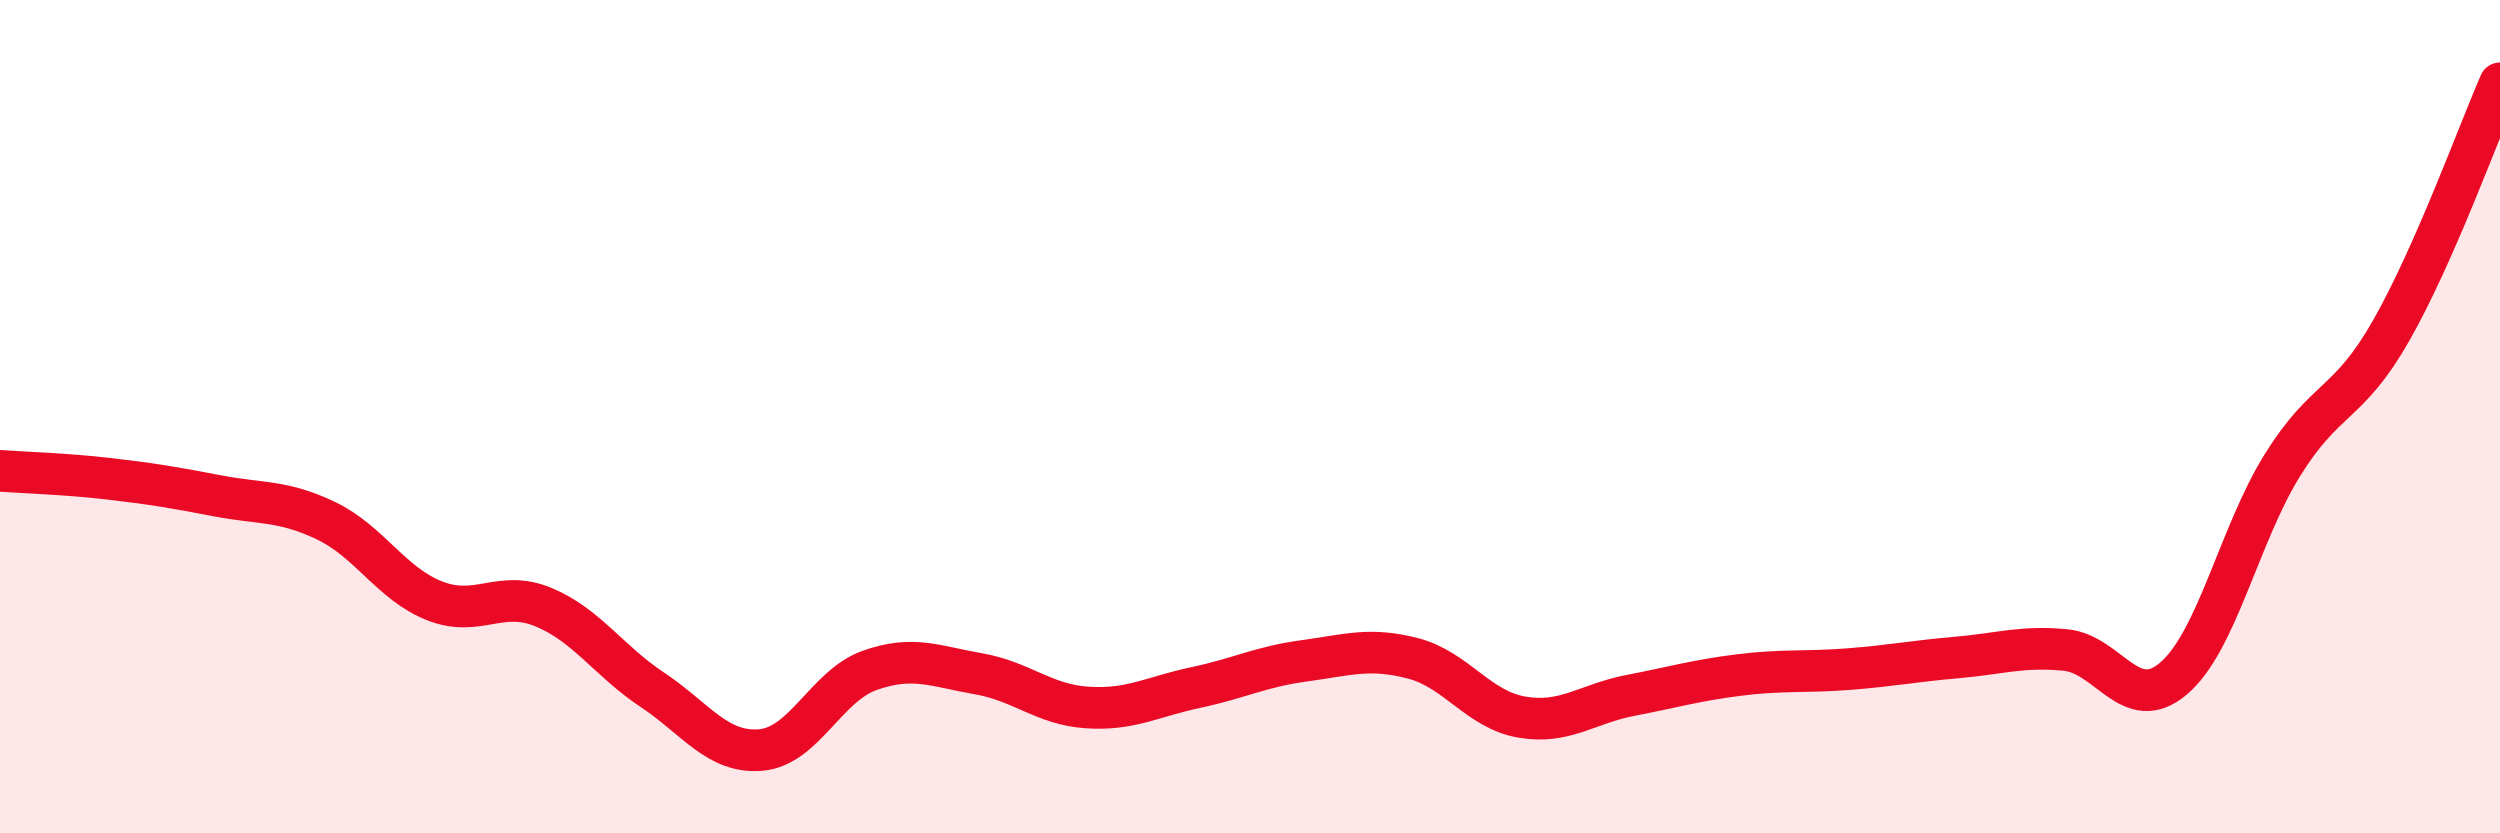 
    <svg width="60" height="20" viewBox="0 0 60 20" xmlns="http://www.w3.org/2000/svg">
      <path
        d="M 0,11.3 C 0.52,11.34 1.57,11.37 2.61,11.49 C 3.65,11.61 4.18,11.7 5.22,11.9 C 6.26,12.1 6.79,12 7.83,12.5 C 8.87,13 9.39,14.01 10.43,14.42 C 11.47,14.83 12,14.14 13.04,14.57 C 14.08,15 14.61,15.86 15.65,16.55 C 16.69,17.24 17.22,18.09 18.26,18 C 19.3,17.91 19.83,16.46 20.87,16.09 C 21.91,15.72 22.44,15.99 23.48,16.17 C 24.52,16.35 25.05,16.91 26.09,16.98 C 27.13,17.05 27.66,16.72 28.7,16.5 C 29.74,16.28 30.26,16 31.3,15.86 C 32.34,15.72 32.87,15.53 33.91,15.8 C 34.95,16.07 35.48,17.03 36.52,17.21 C 37.56,17.39 38.09,16.89 39.13,16.69 C 40.17,16.49 40.7,16.33 41.74,16.2 C 42.78,16.07 43.31,16.14 44.35,16.06 C 45.39,15.98 45.92,15.87 46.96,15.78 C 48,15.69 48.53,15.5 49.57,15.6 C 50.61,15.7 51.13,17.17 52.17,16.28 C 53.21,15.39 53.74,12.83 54.78,11.16 C 55.82,9.49 56.35,9.76 57.39,7.93 C 58.43,6.1 59.48,3.19 60,2L60 20L0 20Z"
        fill="#EB0A25"
        opacity="0.1"
        stroke-linecap="round"
        stroke-linejoin="round"
      />
      <path
        d="M 0,11.3 C 0.52,11.34 1.57,11.37 2.61,11.49 C 3.65,11.61 4.18,11.7 5.22,11.9 C 6.26,12.1 6.79,12 7.83,12.5 C 8.87,13 9.39,14.01 10.43,14.42 C 11.47,14.83 12,14.14 13.04,14.57 C 14.08,15 14.61,15.86 15.65,16.55 C 16.69,17.24 17.22,18.09 18.26,18 C 19.3,17.91 19.83,16.46 20.87,16.09 C 21.91,15.72 22.44,15.99 23.48,16.17 C 24.52,16.35 25.05,16.91 26.09,16.98 C 27.13,17.05 27.66,16.72 28.7,16.5 C 29.74,16.28 30.26,16 31.3,15.86 C 32.34,15.72 32.87,15.53 33.91,15.8 C 34.95,16.07 35.48,17.03 36.52,17.21 C 37.56,17.39 38.09,16.89 39.13,16.69 C 40.17,16.49 40.7,16.33 41.74,16.2 C 42.78,16.07 43.31,16.14 44.35,16.06 C 45.39,15.98 45.92,15.87 46.96,15.78 C 48,15.69 48.53,15.5 49.57,15.6 C 50.61,15.7 51.13,17.17 52.17,16.28 C 53.21,15.39 53.74,12.83 54.78,11.16 C 55.82,9.49 56.35,9.76 57.39,7.93 C 58.43,6.1 59.48,3.19 60,2"
        stroke="#EB0A25"
        stroke-width="1"
        fill="none"
        stroke-linecap="round"
        stroke-linejoin="round"
      />
    </svg>
  